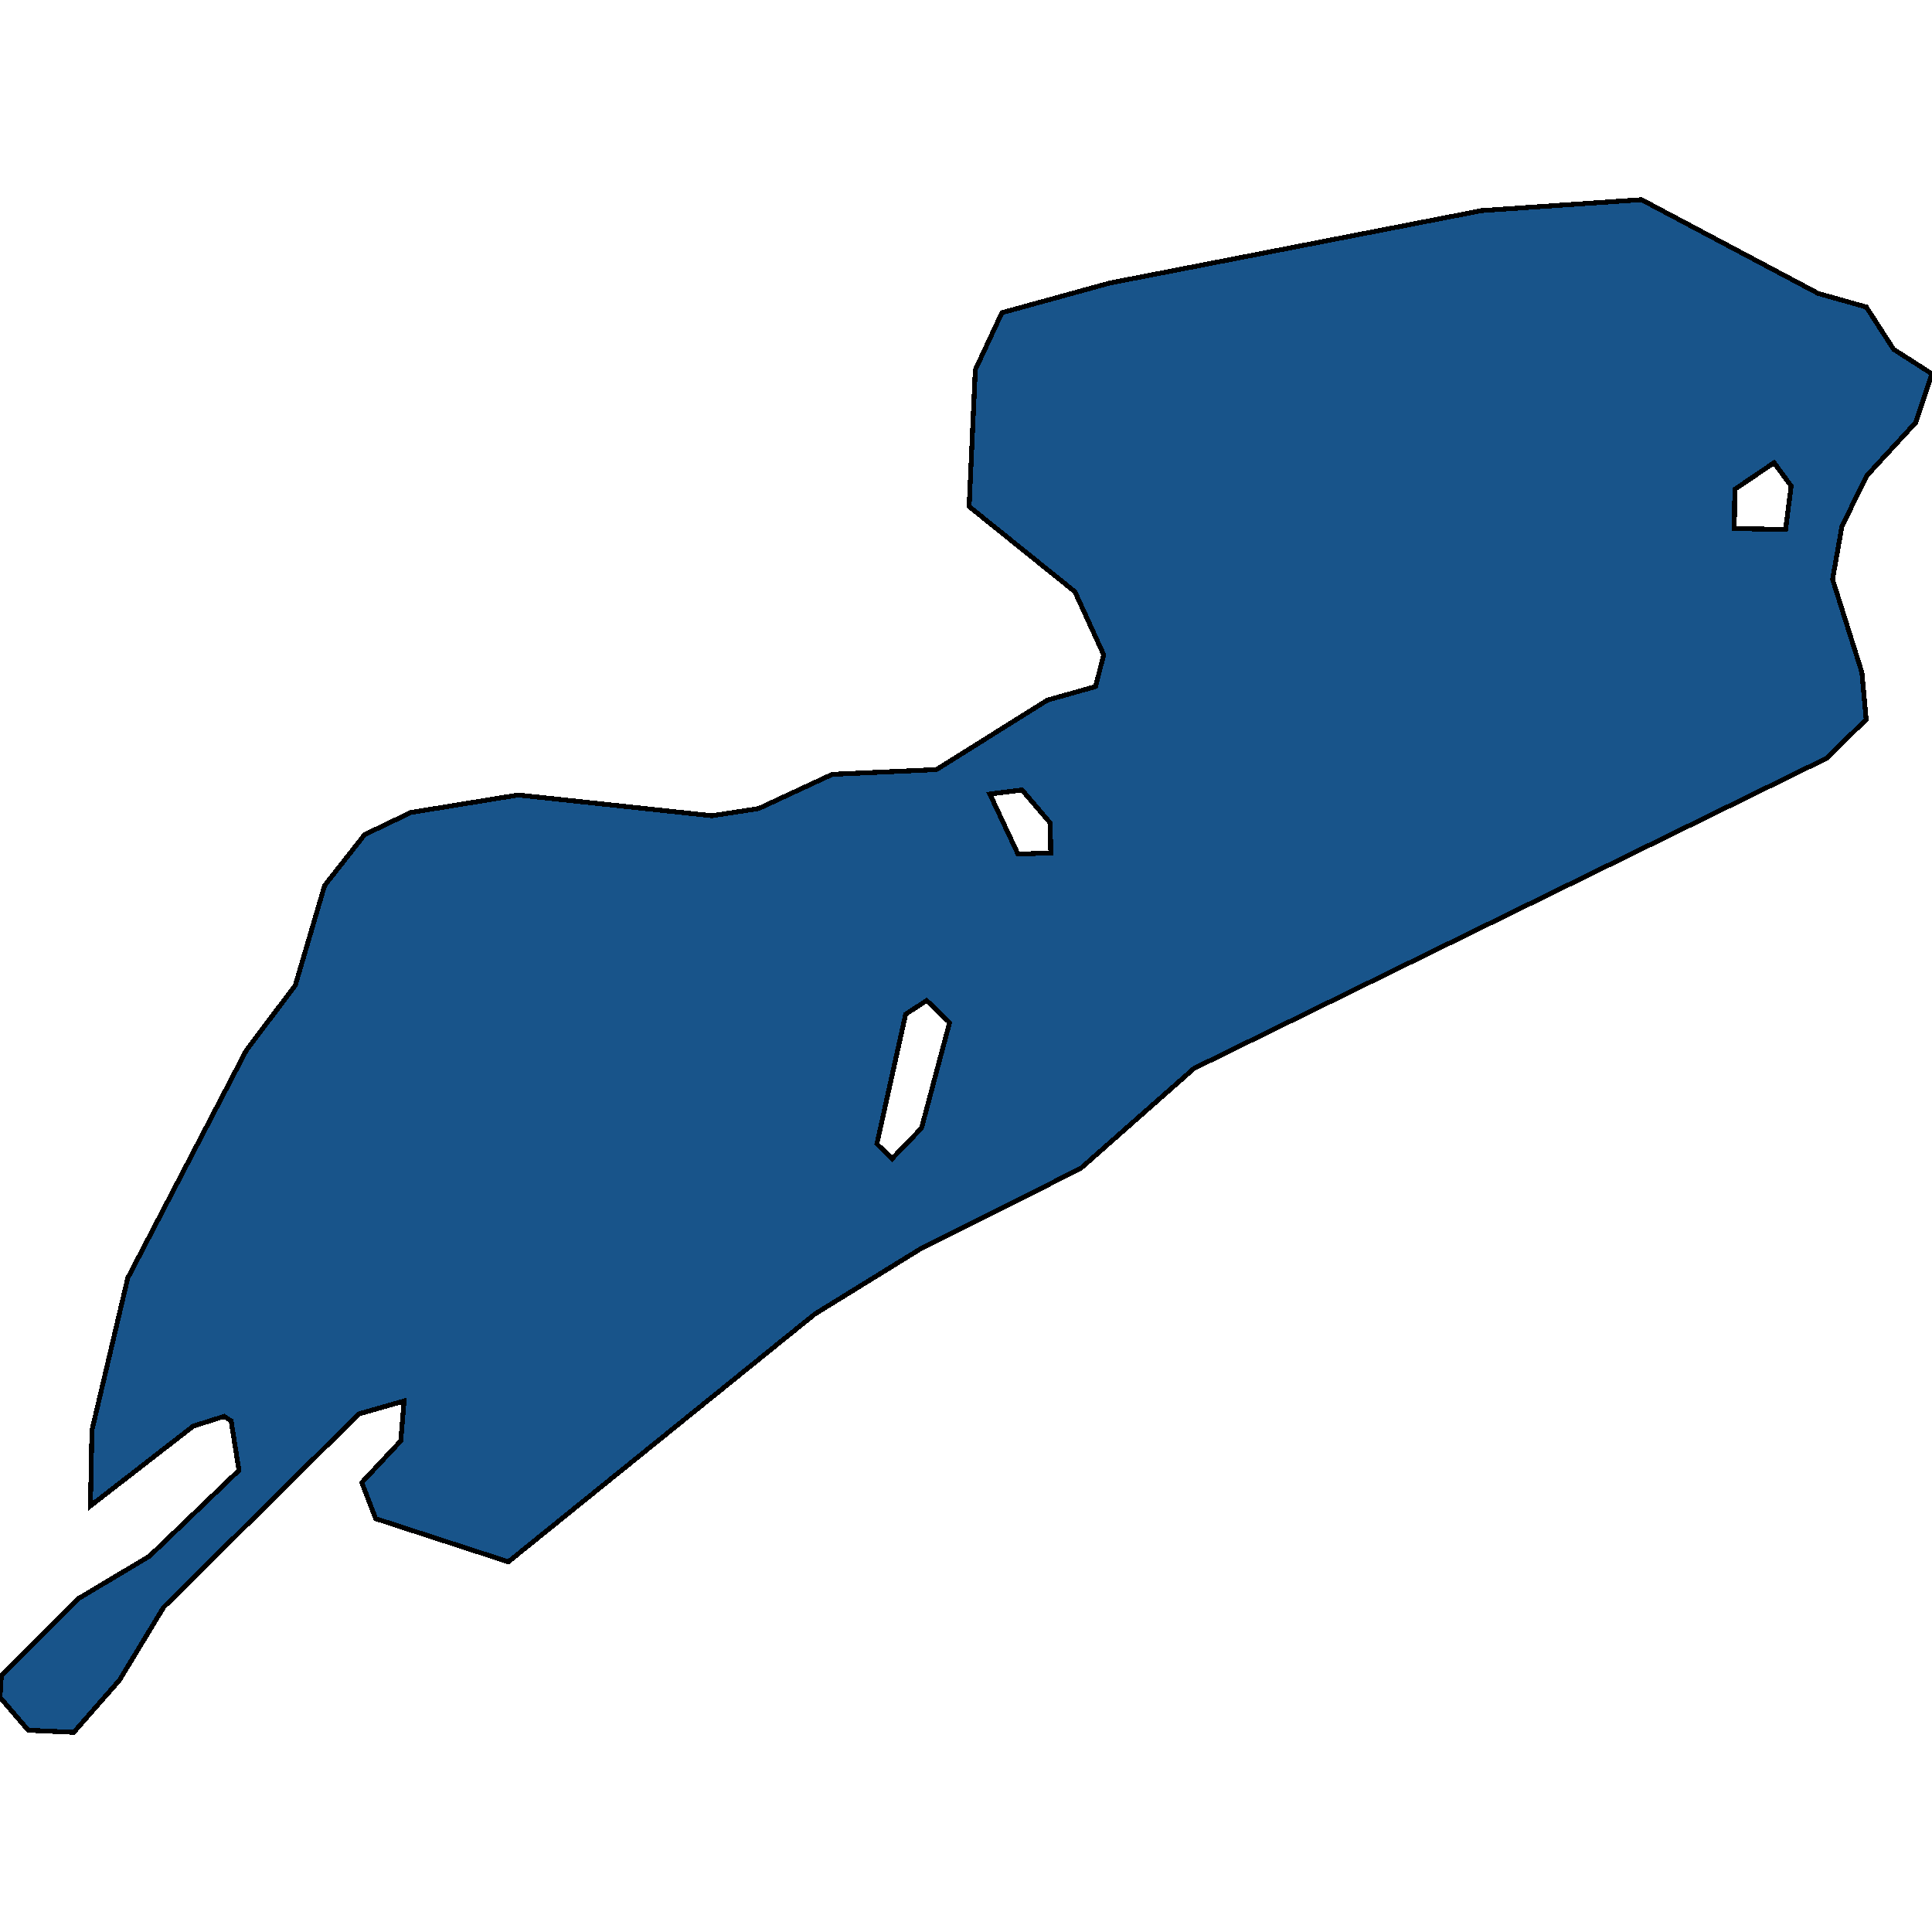 <svg xmlns="http://www.w3.org/2000/svg" width="400" height="400"><path style="stroke: black; fill: #18548a; shape-rendering: crispEdges; stroke-width: 1px;" d="M207.443,64.738L229.752,58.602L306.751,43.606L339.858,41.343L376.452,60.759L386.399,63.563L392.037,72.305L400,77.418L396.6,87.512L386.543,98.438L381.362,108.921L379.412,119.945L385.477,139.189L386.366,148.967L378.162,156.995L247.204,221.205L223.726,241.927L190.639,258.525L168.708,272.055L105.246,323.358L77.784,314.42L74.905,306.946L82.978,298.317L83.666,290.064L74.294,292.743L33.882,332.765L24.733,347.859L15.271,358.657L5.845,358.228L0,351.408L0.277,346.981L16.086,331.057L30.949,322.191L49.467,304.419L47.854,294.174L46.404,293.244L40.004,295.269L18.721,311.781L19.035,296.127L26.457,264.587L51.007,217.445L61.137,204.007L67.206,183.351L75.48,172.809L85.056,168.217L107.287,164.595L147.425,168.89L157.058,167.406L172.312,160.32L193.876,159.337L216.866,144.949L226.833,142.145L228.503,135.548L222.547,122.511L200.65,104.87L201.932,76.541ZM184.704,239.882L190.79,233.562L196.598,211.719L191.869,207.147L187.506,209.971L181.548,236.834ZM369.689,109.607L370.841,100.628L367.297,95.799L359.167,101.314L359.074,109.442ZM210.76,176.833L217.551,176.589L217.44,170.381L211.595,163.56L204.935,164.397Z"></path></svg>
